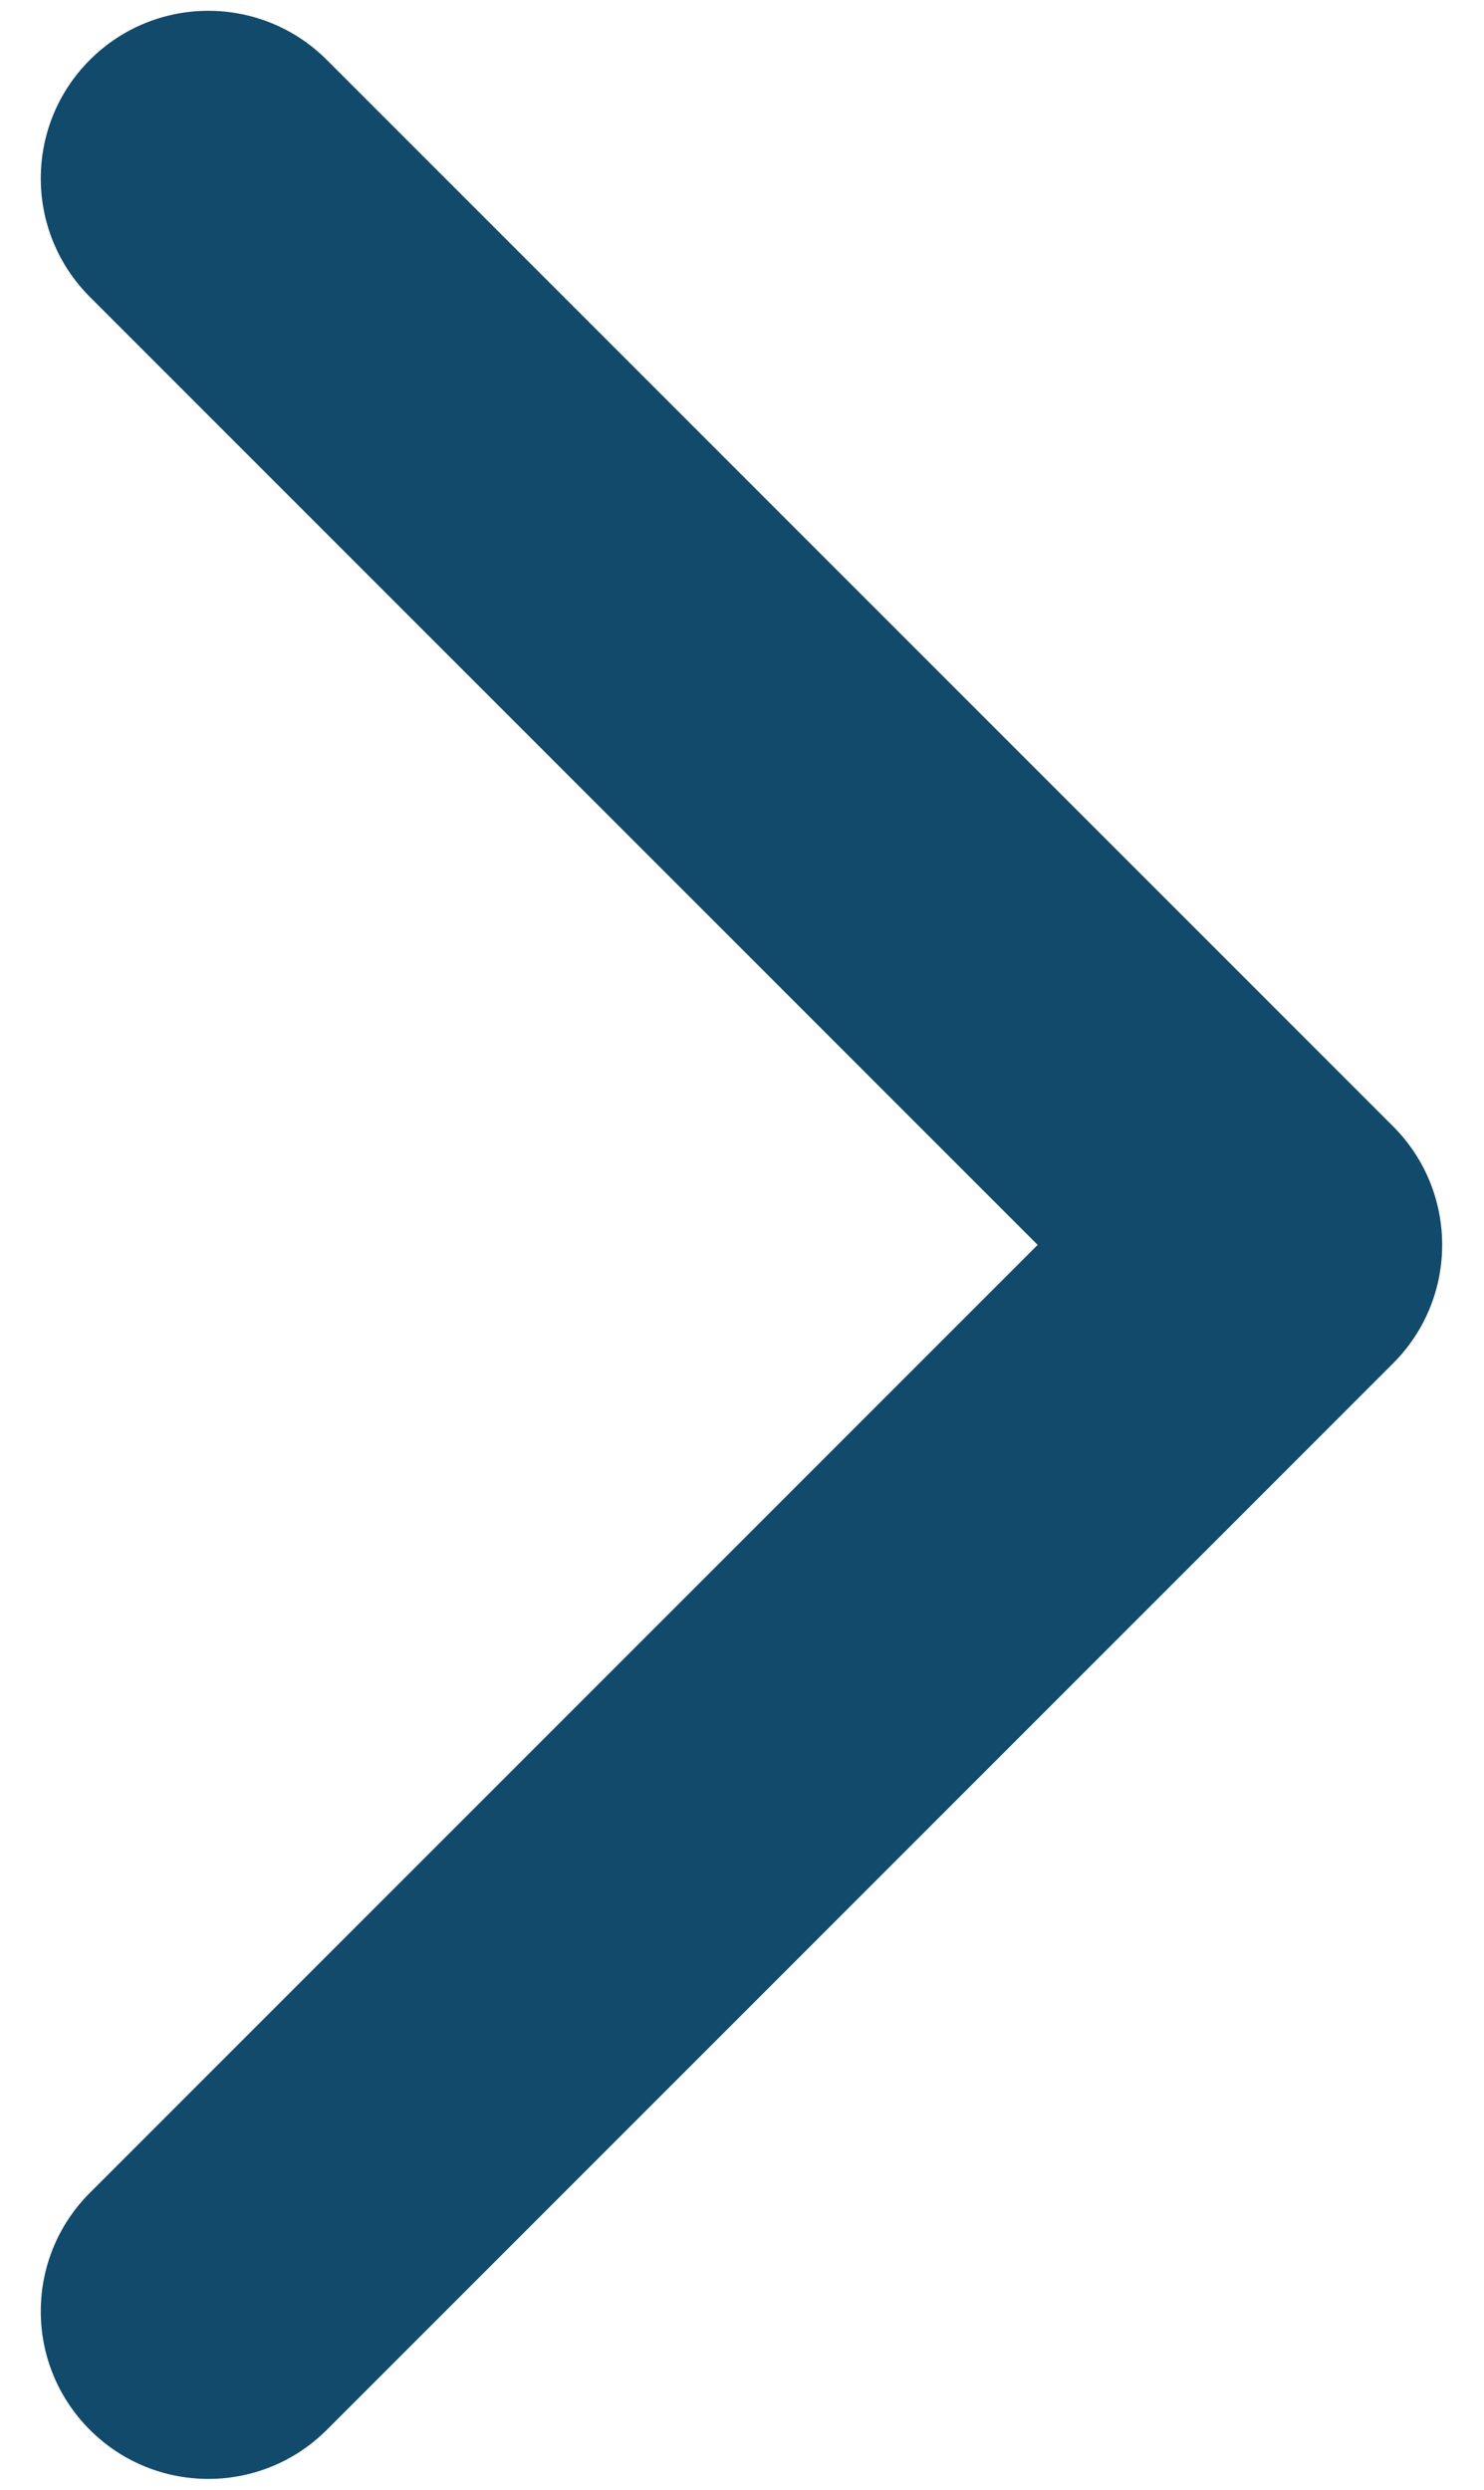 <svg width="31" height="52" viewBox="0 0 31 52" fill="none" xmlns="http://www.w3.org/2000/svg">
<path d="M29.101 23.525C30.468 24.892 30.468 27.108 29.101 28.475L6.827 50.749C5.46 52.116 3.244 52.116 1.877 50.749C0.51 49.382 0.51 47.166 1.877 45.799L21.676 26L1.877 6.201C0.51 4.834 0.51 2.618 1.877 1.251C3.244 -0.116 5.46 -0.116 6.827 1.251L29.101 23.525ZM26.365 22.5C28.298 22.5 29.865 24.067 29.865 26C29.865 27.933 28.298 29.5 26.365 29.5L26.365 22.5ZM26.626 29.5C25.751 29.5 25.297 29.5 25.109 29.5C25.061 29.5 25.031 29.5 25.015 29.5C25.006 29.5 25.002 29.5 25 29.5C25 29.5 25 29.5 25 29.5C25 29.5 25 29.5 25 29.5C25 29.5 21.5 26 25 22.5C25 22.5 25 22.5 25 22.5C25.001 22.5 25.003 22.5 25.005 22.5C25.024 22.5 25.09 22.5 25.183 22.5C25.369 22.5 25.665 22.5 25.914 22.5C26.038 22.5 26.151 22.5 26.233 22.5C26.274 22.5 26.307 22.5 26.33 22.5C26.341 22.5 26.35 22.5 26.356 22.5C26.359 22.5 26.361 22.5 26.363 22.5C26.364 22.5 26.364 22.5 26.365 22.5C26.365 22.5 26.365 22.5 26.365 22.5C26.365 22.5 26.365 22.5 26.365 22.5C26.365 22.5 26.365 22.5 26.365 26C26.365 29.5 26.365 29.5 26.365 29.5C26.365 29.5 26.365 29.5 26.365 29.5C26.365 29.5 26.365 29.5 26.365 29.5C26.364 29.5 26.364 29.5 26.363 29.5C26.361 29.5 26.359 29.5 26.356 29.5C26.35 29.5 26.341 29.5 26.33 29.5C26.307 29.5 26.274 29.5 26.233 29.5C26.151 29.5 26.038 29.5 25.914 29.5C25.665 29.5 25.369 29.5 25.183 29.5C25.09 29.5 25.024 29.5 25.005 29.5C25.003 29.5 25.001 29.5 25 29.5C25 29.5 25 29.5 25 29.5C25 29.5 25 29.5 25 29.5C25 29.5 25 29.5 25 29.5C28.5 26 25 22.5 25 22.5C25 22.5 25 22.5 25 22.5C25 22.5 25 22.5 25 22.5C25.002 22.5 25.006 22.5 25.015 22.5C25.031 22.5 25.061 22.5 25.109 22.5C25.297 22.5 25.751 22.5 26.626 22.5L26.626 29.5Z" fill="#124A6C"/>
</svg>
